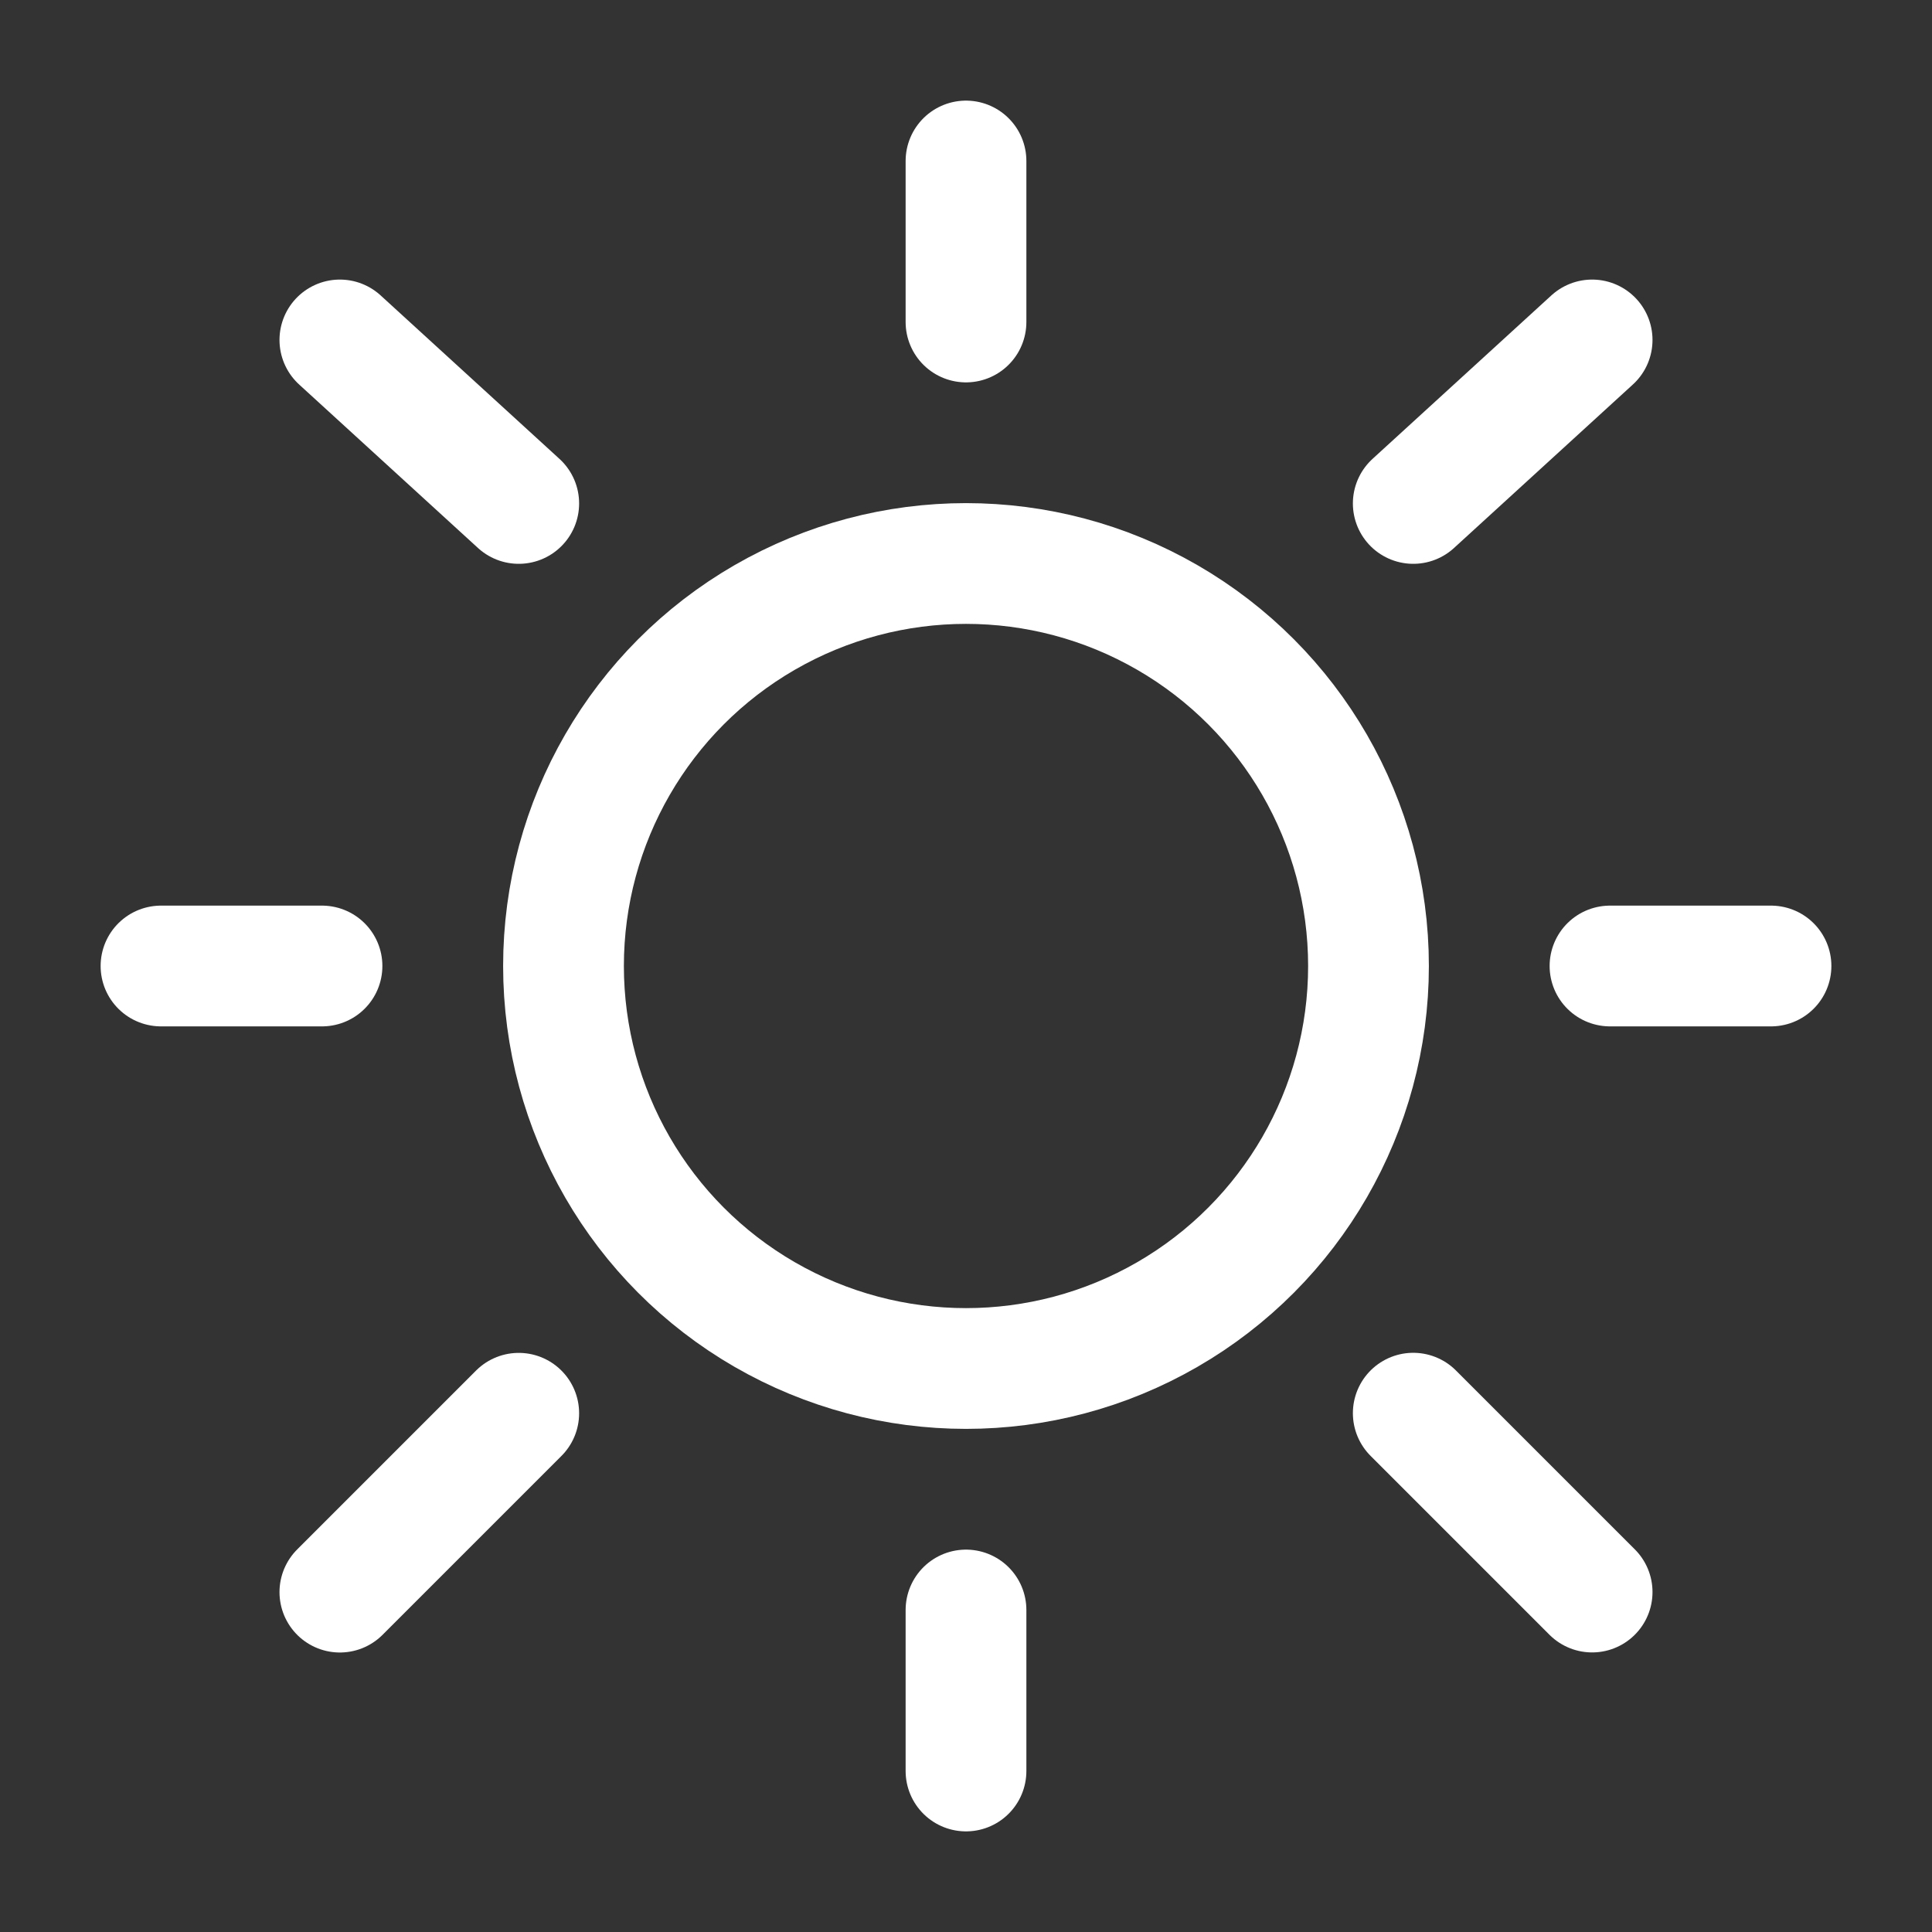 <?xml version="1.0" encoding="utf-8"?><!-- Uploaded to: SVG Repo, www.svgrepo.com, Generator: SVG Repo Mixer Tools -->
<svg width="800px" height="800px" viewBox="0 0 24 24" fill="none" xmlns="http://www.w3.org/2000/svg">
<rect x="0" y="0" width="24" height="24" fill="#333333" stroke="none"/>
<circle cx="12" cy="12" r="5" stroke="#ffffff" stroke-width="1.5"/>
<path d="M12 2V4" stroke="#ffffff" stroke-width="1.5" stroke-linecap="round"/>
<path d="M12 20V22" stroke="#ffffff" stroke-width="1.5" stroke-linecap="round"/>
<path d="M4 12L2 12" stroke="#ffffff" stroke-width="1.5" stroke-linecap="round"/>
<path d="M22 12L20 12" stroke="#ffffff" stroke-width="1.5" stroke-linecap="round"/>
<path d="M19.778 4.223L17.556 6.254" stroke="#ffffff" stroke-width="1.5" stroke-linecap="round"/>
<path d="M4.222 4.223L6.444 6.254" stroke="#ffffff" stroke-width="1.5" stroke-linecap="round"/>
<path d="M6.444 17.556L4.222 19.778" stroke="#ffffff" stroke-width="1.5" stroke-linecap="round"/>
<path d="M19.778 19.777L17.556 17.555" stroke="#ffffff" stroke-width="1.5" stroke-linecap="round"/>
</svg>